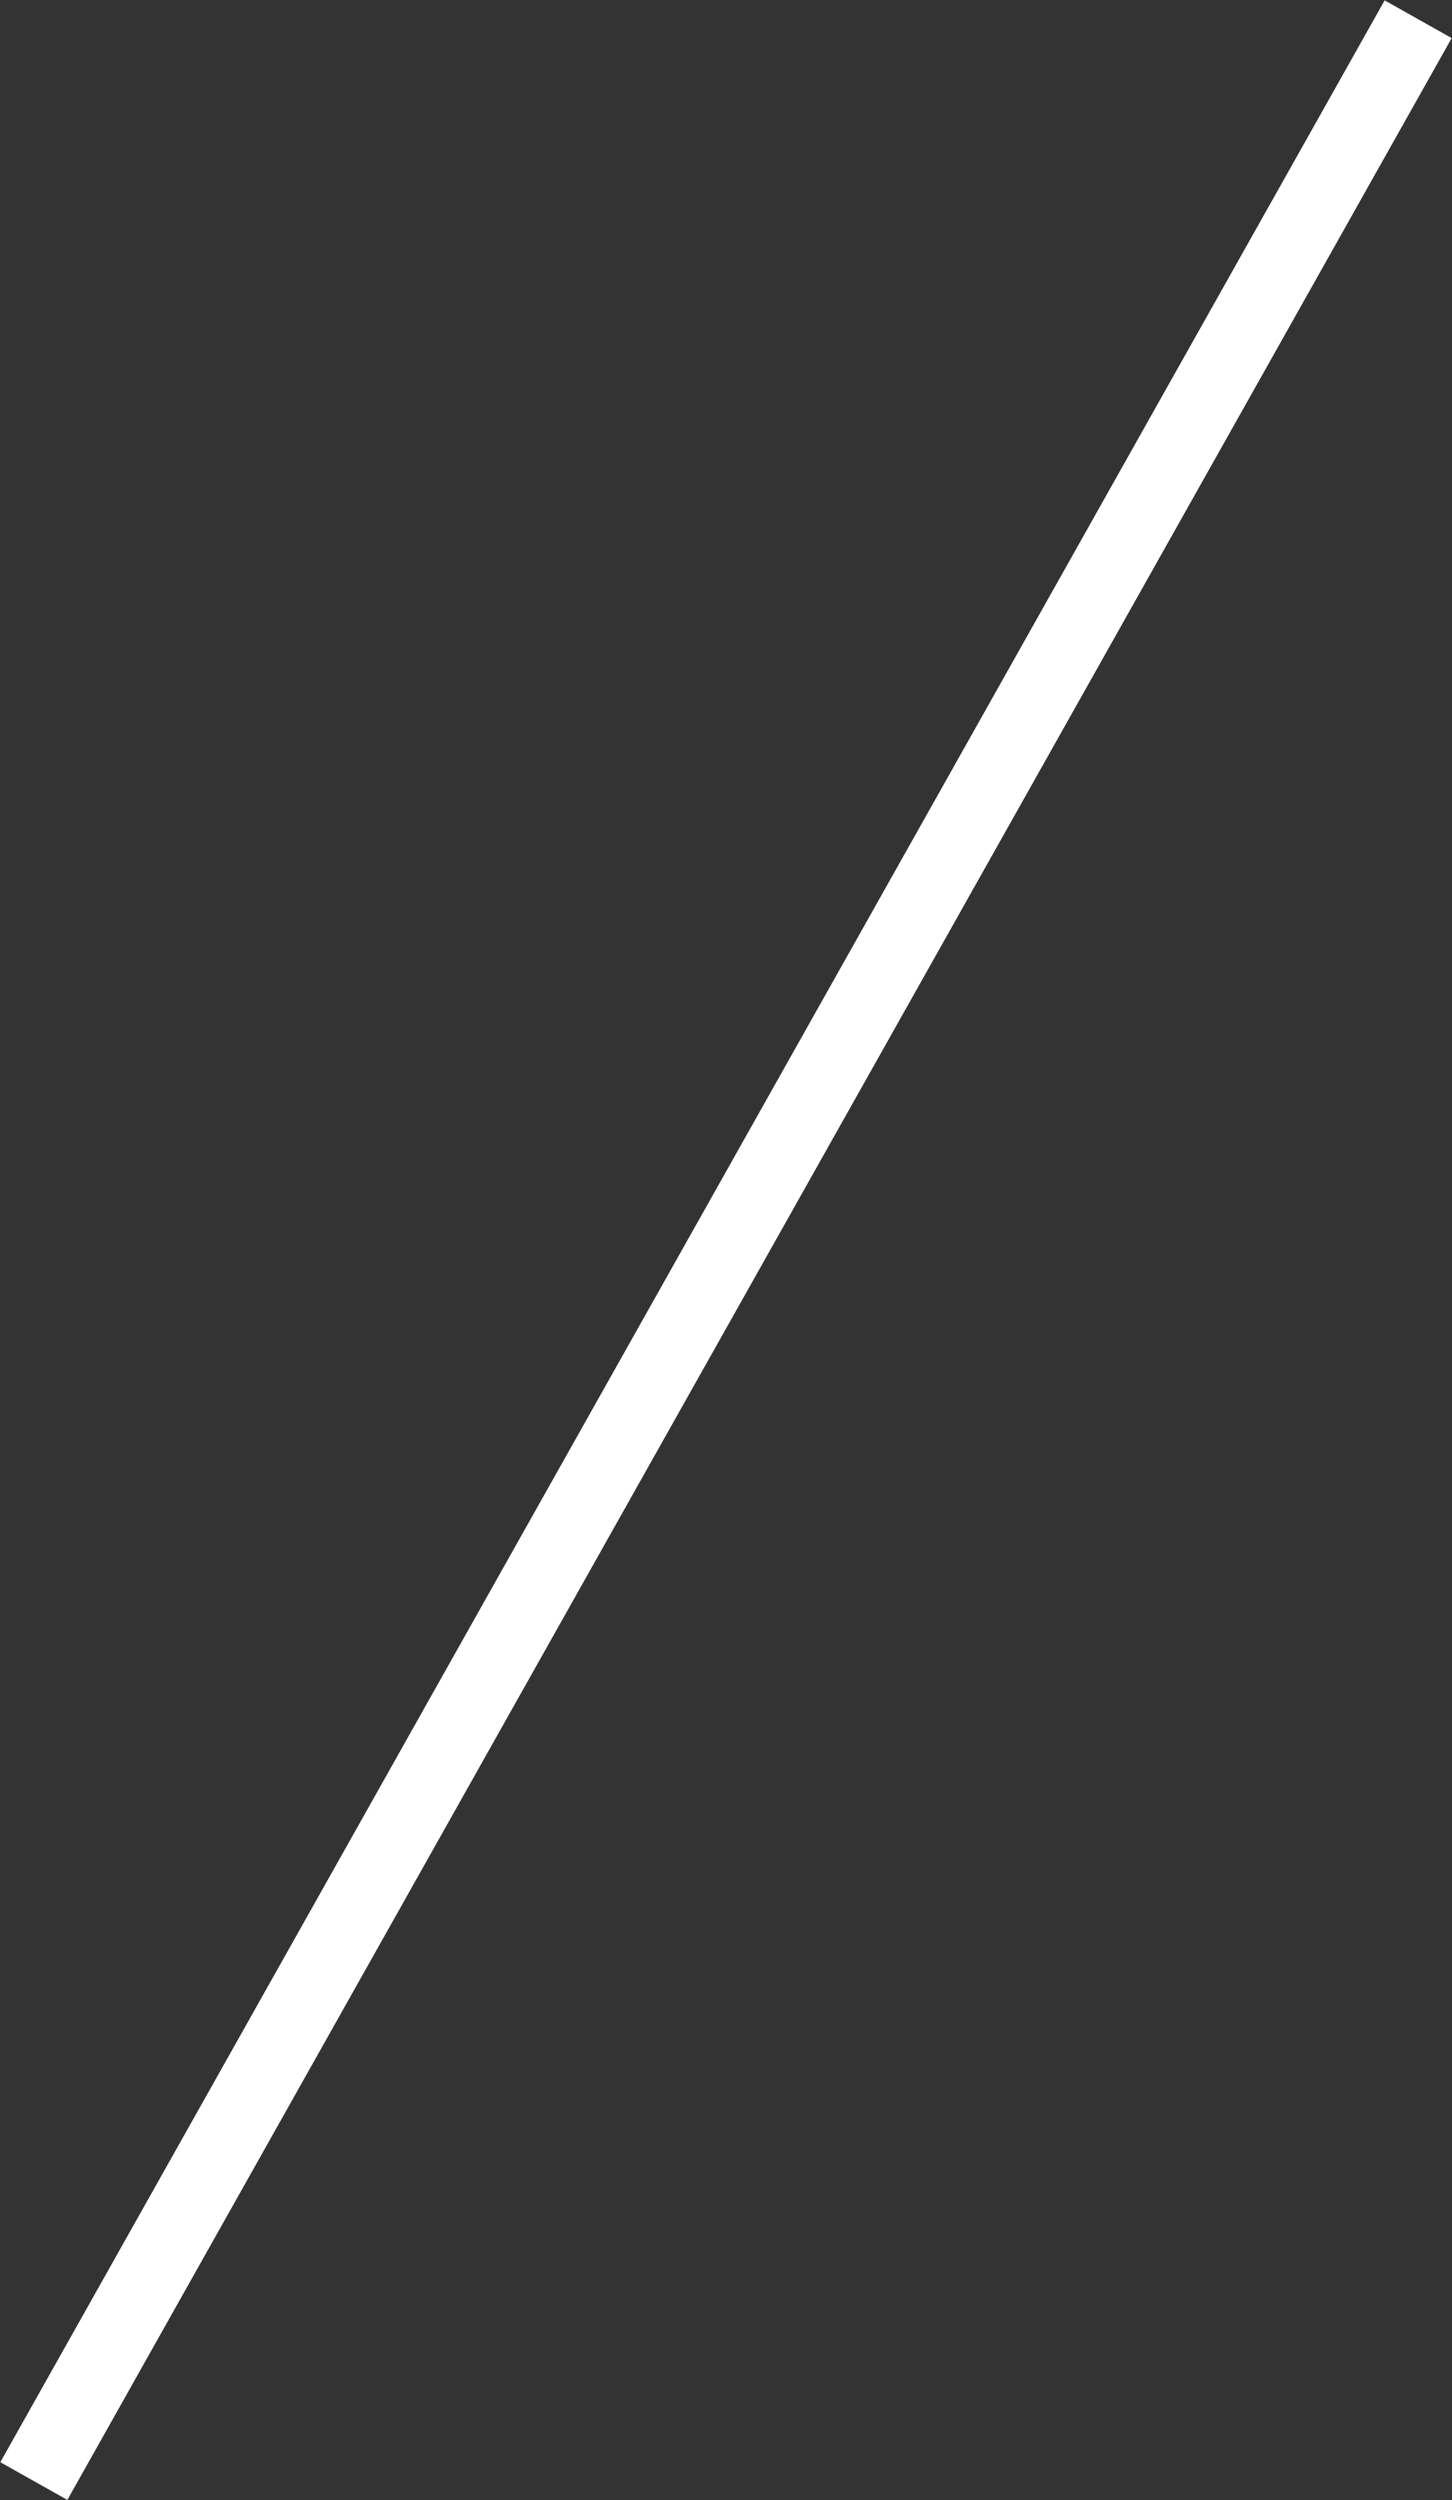<svg xmlns="http://www.w3.org/2000/svg" width="18.88" height="32.5" viewBox="0 0 18.88 32.5">
  <rect x="0" y="0" width="18.88" height="32.5" fill="#333333" stroke="none"/>
  <defs>
    <style>
      .cls-1 {
        fill: #fff;
        stroke: #fff;
        stroke-width: 1px;
        fill-rule: evenodd;
      }
    </style>
  </defs>
  <path id="line" class="cls-1" d="M1072,1229l-18,32" transform="translate(-1053.56 -1228.75)"/>
</svg>
